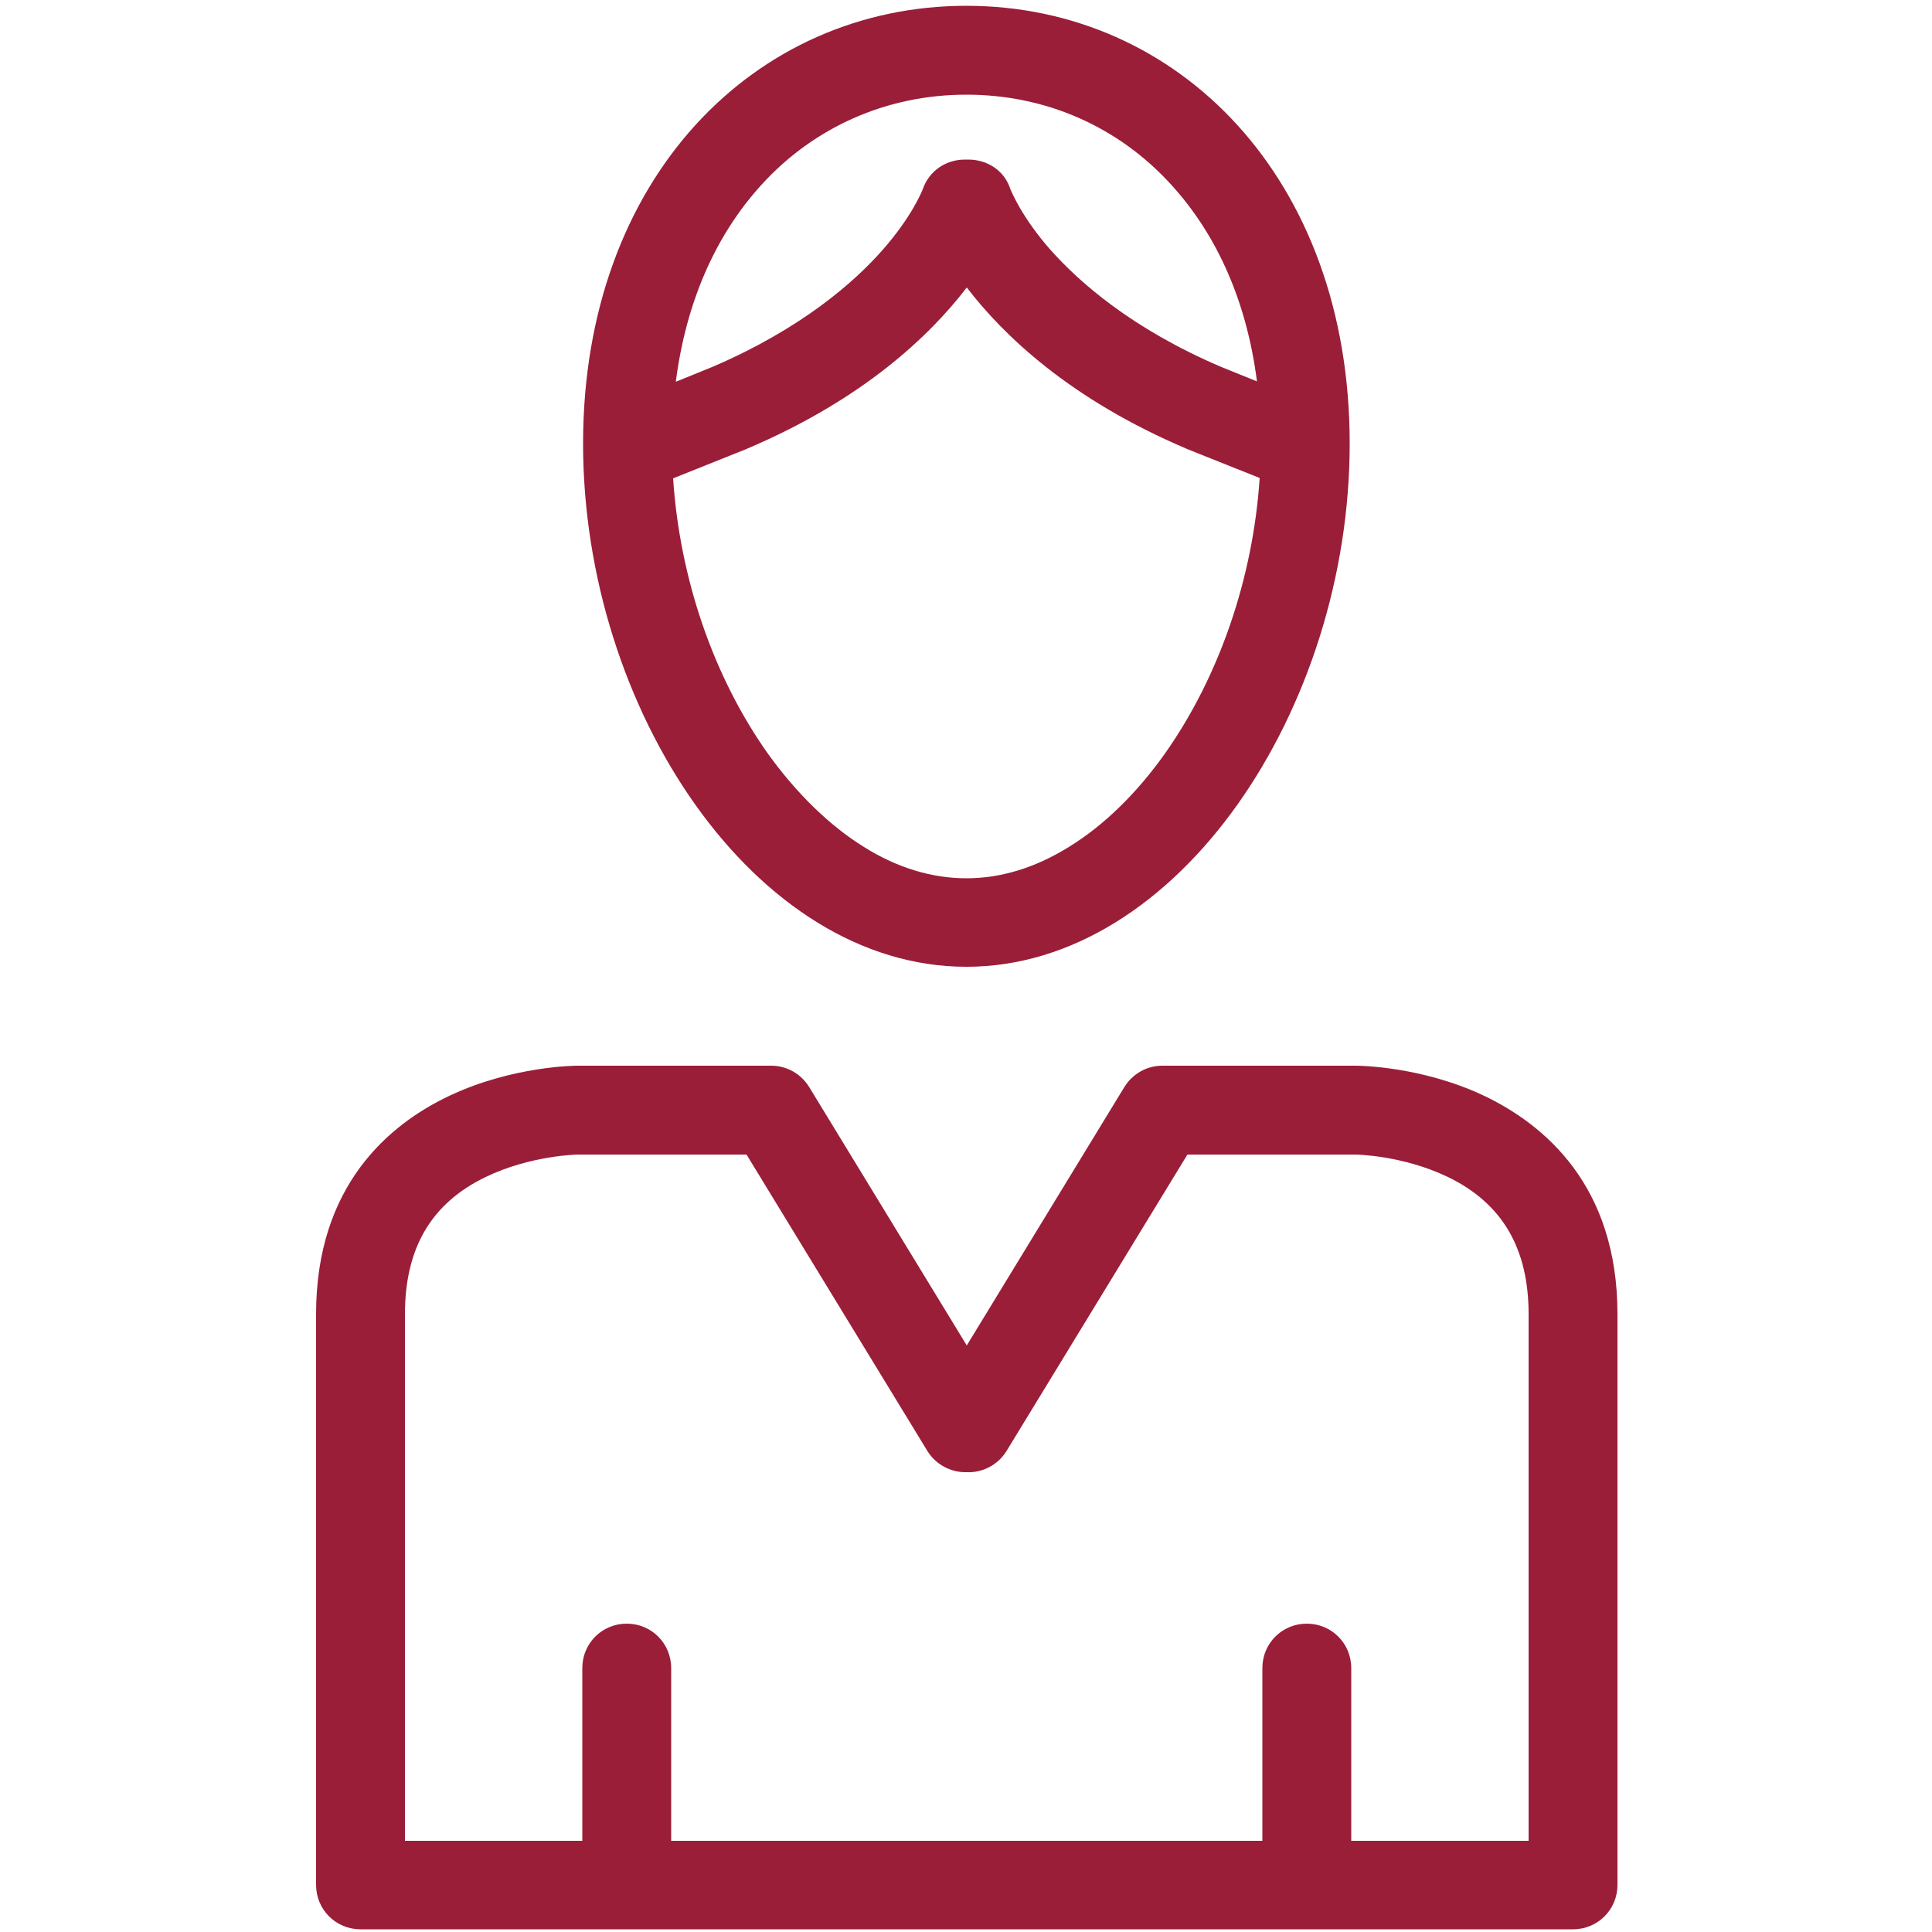 <svg xmlns="http://www.w3.org/2000/svg" viewBox="0 0 500 500" style="enable-background:new 0 0 500 500" xml:space="preserve"><path d="M250.1 250.2c54.8 0 99.2-66.8 99.2-135.4 0-68.7-44.4-113.3-99.2-113.3-54.8 0-99.2 44.6-99.2 113.3 0 68.7 44.4 135.4 99.2 135.4zm51.4-55.2c-7.3 10.3-15.9 18.7-24.9 24.2-8.7 5.4-17.6 8.1-26.5 8.1s-17.9-2.7-26.5-8.1c-8.9-5.5-17.5-13.9-24.9-24.2-14.1-19.9-22.8-45.4-24.5-71.2l19-7.6c.1 0 .2-.1.2-.1 30.1-12.8 47.3-29.3 56.8-41.7 9.5 12.4 26.7 28.9 56.8 41.7.1 0 .2.1.2.1l18.8 7.5c-1.7 25.8-10.4 51.3-24.5 71.3zM197 47.9c13.7-15.1 32.6-23.4 53.1-23.4 20.6 0 39.4 8.3 53.1 23.4 12 13.2 19.5 30.5 22.1 50.8l-9.4-3.8c-23.1-9.9-36.6-21.9-44-30.2-7.5-8.5-10.1-15.1-10.4-15.7-1.5-4.8-5.9-7.7-10.9-7.7h-.9c-5 0-9.3 3-10.9 7.7-.3.7-2.9 7.2-10.4 15.7-7.3 8.3-20.9 20.3-43.9 30.2l-9.6 3.9c2.6-20.3 10.1-37.7 22.1-50.9zm186.9 235.6c-16.2-7.6-32.3-7.7-33-7.7h-50.1c-4 0-7.7 2.1-9.8 5.5l-40.8 66.9-40.8-66.9c-2.1-3.4-5.8-5.5-9.8-5.5h-50.1c-.7 0-16.8.1-33 7.7-15.8 7.4-34.7 23.3-34.7 56.6v147.7c0 6.4 5.1 11.5 11.5 11.5h313.8c6.4 0 11.5-5.1 11.5-11.5V340.1c0-33.3-18.9-49.1-34.7-56.6zm11.7 192.9h-45.9v-44.7c0-6.4-5.1-11.5-11.5-11.5s-11.5 5.1-11.5 11.5v44.7h-153v-44.7c0-6.4-5.1-11.5-11.5-11.5s-11.5 5.1-11.5 11.5v44.7h-45.9V340.1c0-17.1 6.8-28.7 20.9-35.5 11.6-5.6 23.7-5.8 23.8-5.8h43.7l46.8 76.7c2.2 3.6 6.2 5.6 10.1 5.5 4.1.2 8.1-1.8 10.4-5.5l46.8-76.7h43.6c.1 0 12.2.2 23.8 5.8 14.1 6.8 20.9 18.5 20.9 35.5v136.3z" style="fill:#9a1e38"/></svg>